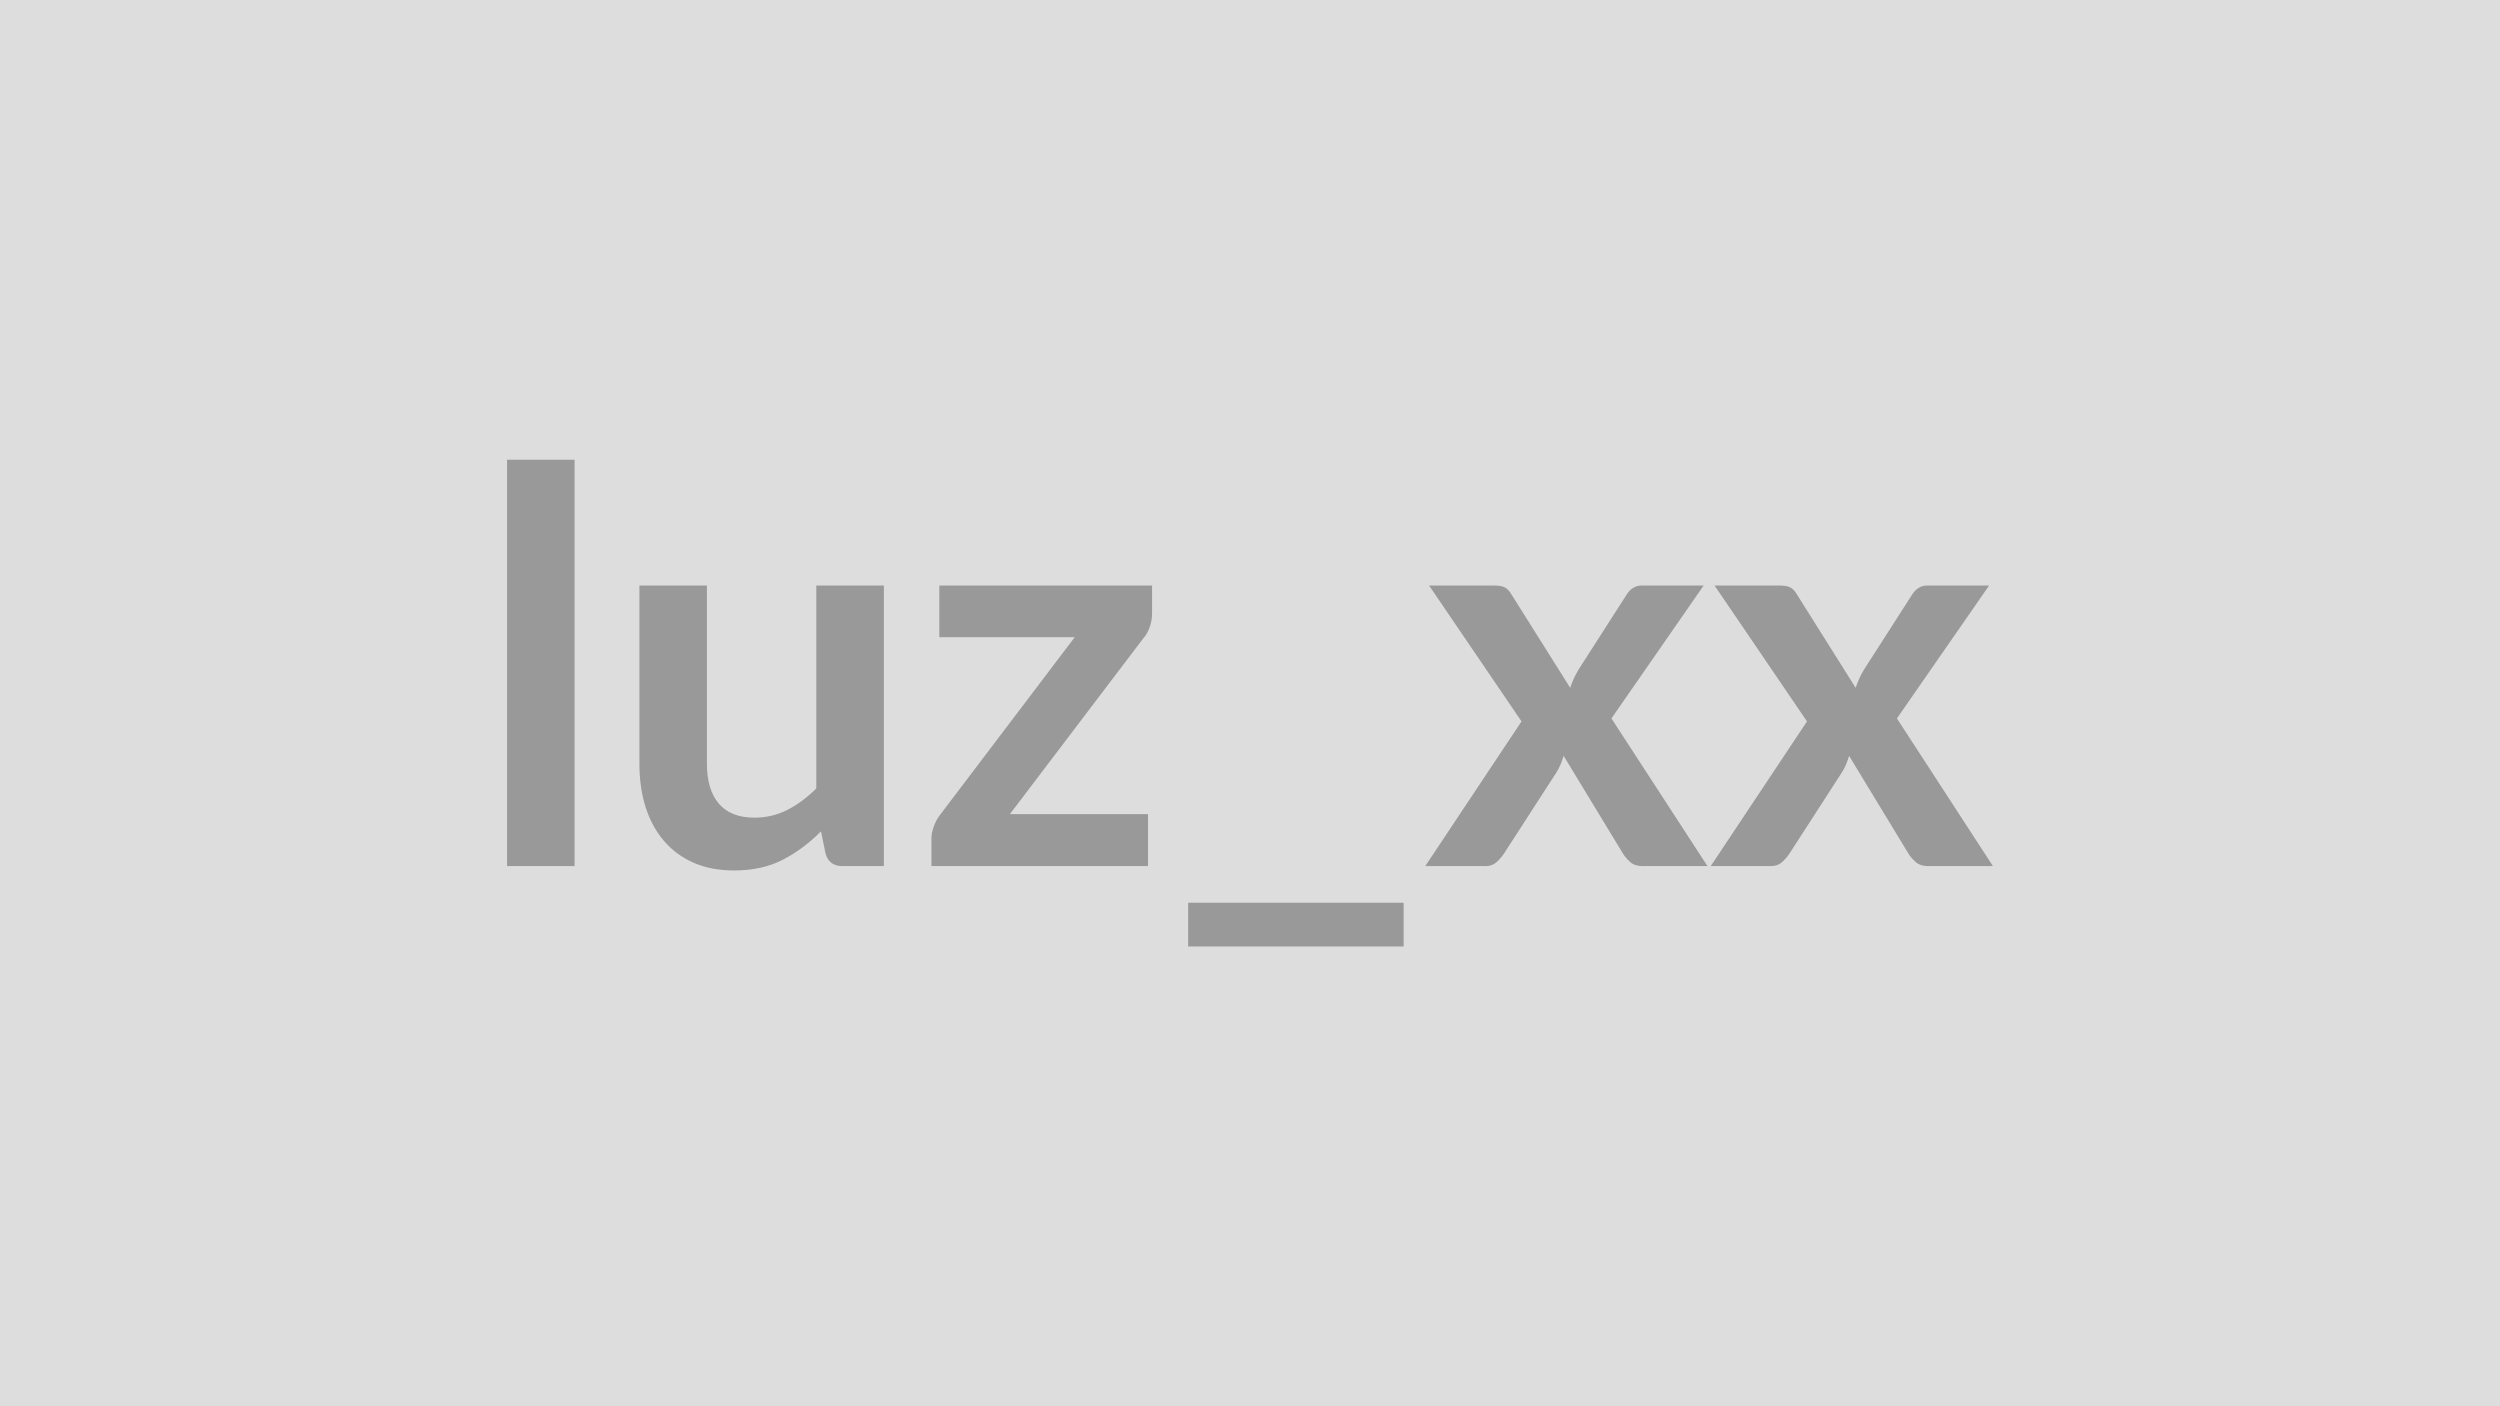 <svg xmlns="http://www.w3.org/2000/svg" width="320" height="180" viewBox="0 0 320 180"><rect width="100%" height="100%" fill="#DDDDDD"/><path fill="#999999" d="M64.905 58.85h8.64v52.01h-8.64zm39.58 16.1h8.65v35.91h-5.29q-1.71 0-2.17-1.58l-.59-2.87q-2.21 2.24-4.87 3.63-2.66 1.38-6.26 1.38-2.94 0-5.2-1t-3.8-2.82-2.33-4.32q-.78-2.5-.78-5.51V74.95h8.64v22.82q0 3.29 1.52 5.09 1.53 1.8 4.57 1.8 2.24 0 4.2-.99 1.96-1 3.71-2.75zm42.98 0v3.57q0 .91-.31 1.78-.32.88-.84 1.44l-17.05 22.47h17.68v6.65h-27.72v-3.61q0-.59.28-1.41.28-.83.84-1.56l17.22-22.72h-17.33v-6.61zm4.62 40.6h27.58v5.6h-27.58zm54.18-23.59 12.29 18.9h-8.33q-.95 0-1.52-.49-.58-.49-.97-1.12l-7.59-12.5q-.18.6-.4 1.12-.23.53-.51.98l-6.72 10.4q-.39.59-.95 1.1t-1.4.51h-7.73l12.32-18.52-11.83-17.39h8.33q.94 0 1.4.26.45.26.8.86l7.53 11.97q.38-1.19 1.08-2.35l6.06-9.45q.77-1.29 1.99-1.29h7.95zm36.54 0 12.29 18.9h-8.33q-.95 0-1.52-.49-.58-.49-.97-1.12l-7.59-12.5q-.18.6-.4 1.12-.23.53-.51.98l-6.72 10.4q-.39.59-.95 1.1t-1.4.51h-7.73l12.32-18.52-11.83-17.39h8.33q.94 0 1.4.26.45.26.8.86l7.53 11.97q.38-1.19 1.08-2.35l6.06-9.45q.77-1.29 1.99-1.29h7.95z"/></svg>